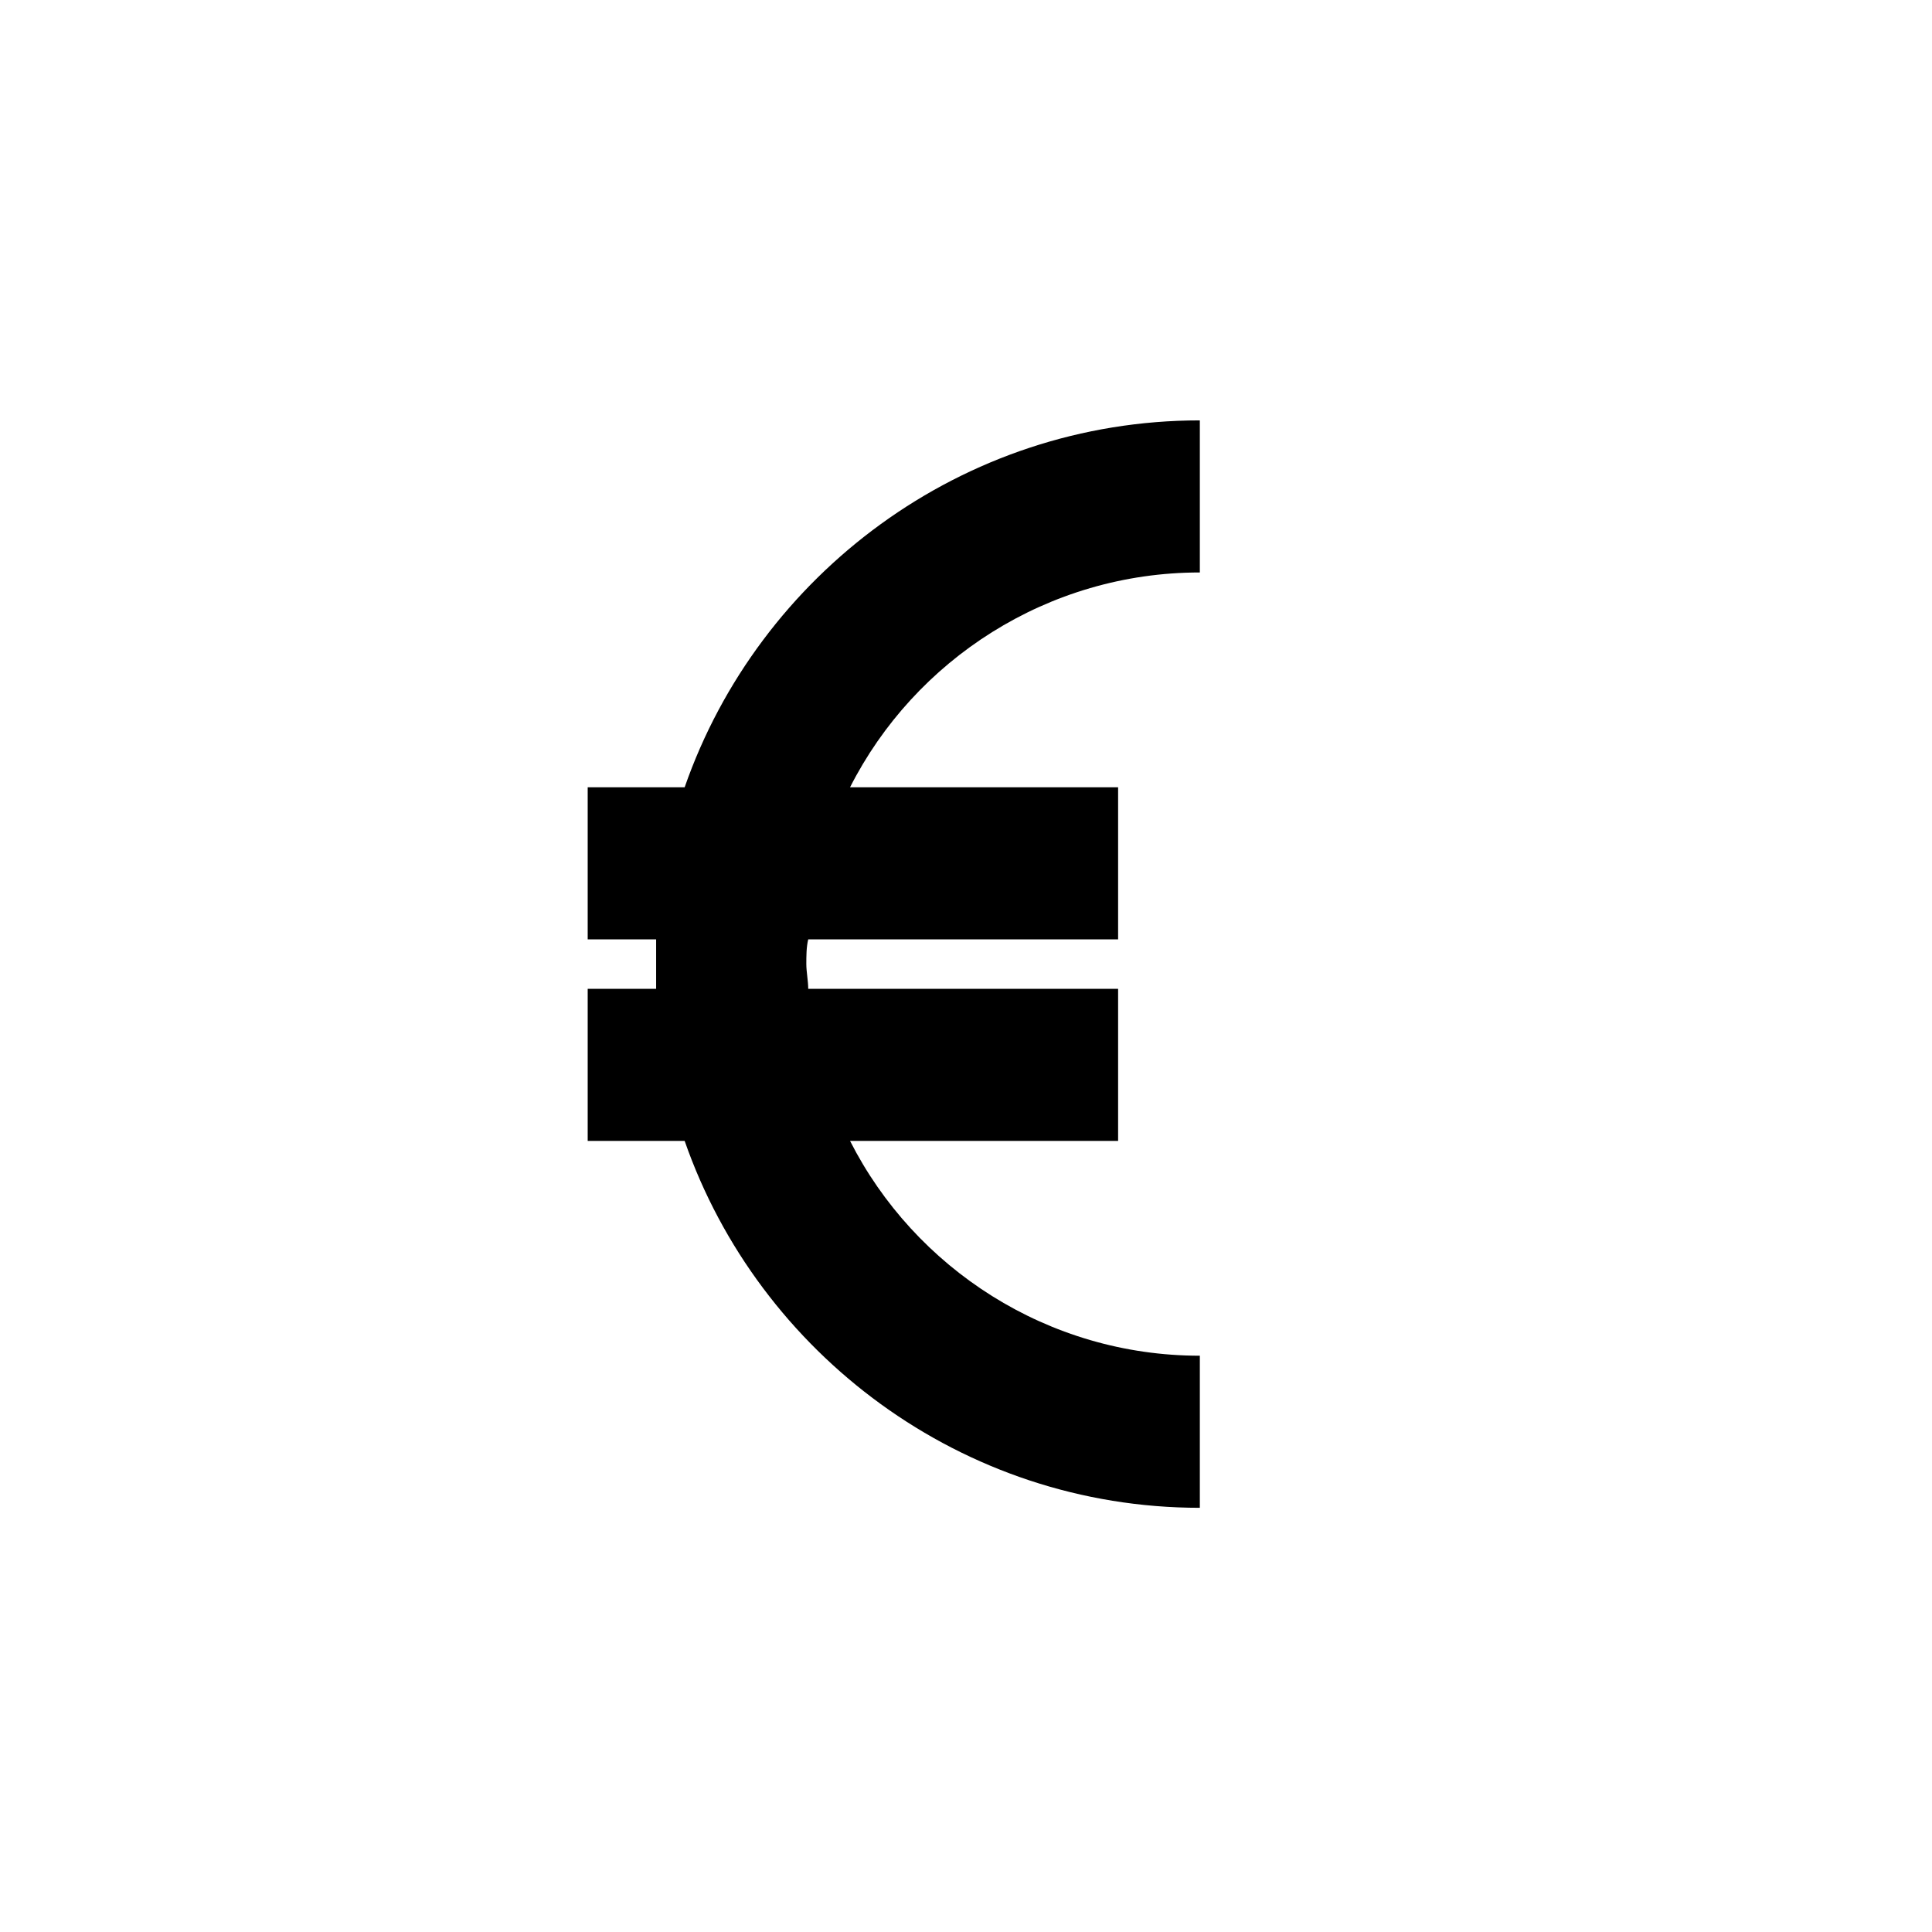 <?xml version="1.0" encoding="UTF-8"?>
<!-- The Best Svg Icon site in the world: iconSvg.co, Visit us! https://iconsvg.co -->
<svg fill="#000000" width="800px" height="800px" version="1.1" viewBox="144 144 512 512" xmlns="http://www.w3.org/2000/svg">
 <path d="m461.97 295.71v-40.305c-62.977 0-116.88 40.809-136.53 97.234h-25.695v40.305h18.137v6.551 6.551h-18.137v40.305h25.695c19.648 56.426 73.555 97.234 136.53 97.234v-40.305c-40.305 0-75.57-23.176-92.699-56.93h71.039v-40.305h-82.121c0-2.016-0.504-4.535-0.504-6.551s0-4.535 0.504-6.551h82.121v-40.305h-71.039c17.125-33.754 52.395-56.93 92.699-56.93z"/>
</svg>